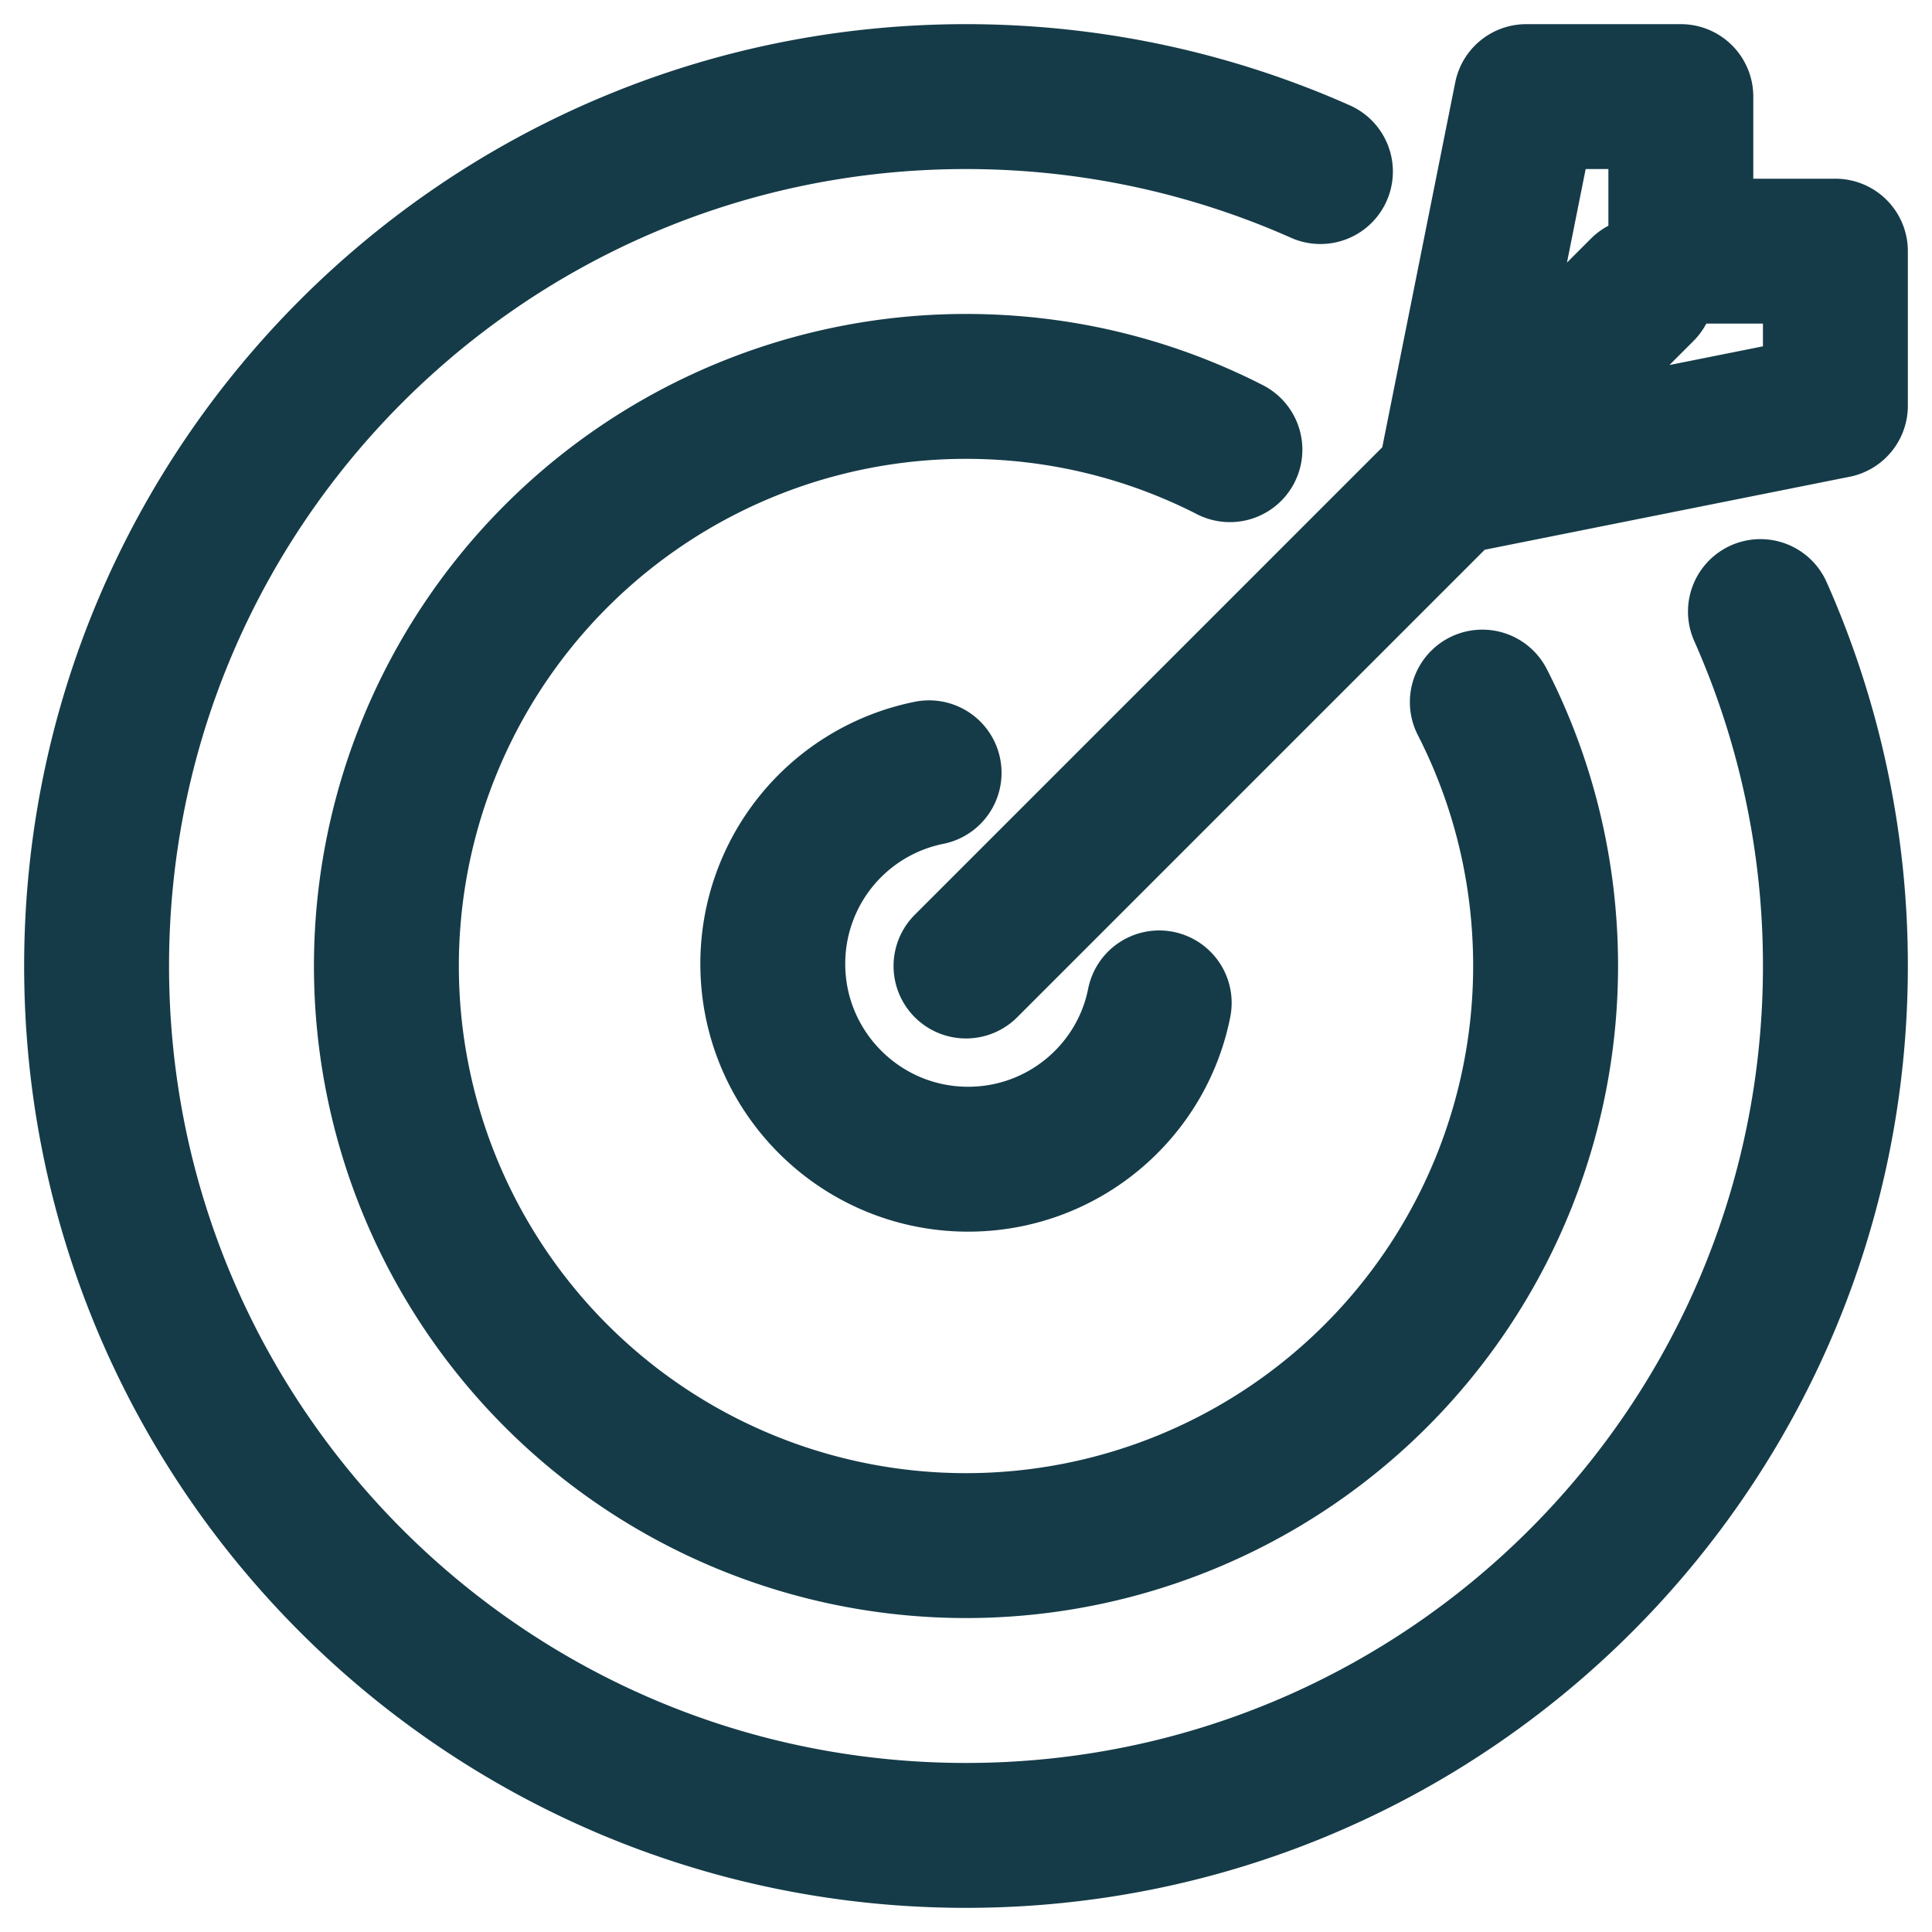 <?xml version="1.0" encoding="UTF-8"?> <svg xmlns="http://www.w3.org/2000/svg" width="20" height="20" viewBox="0 0 20 20" fill="none"><path d="M18.224 6.331A9.017 9.017 0 0119 10c0 4.971-4.029 9-9 9s-9-4.029-9-9 4.029-9 9-9c1.307 0 2.55.279 3.669.776" stroke="rgba(21, 59, 72, 1)" stroke-width="1.5" stroke-linecap="round" stroke-linejoin="round"></path><path d="M15.345 7.268c.42.821.655 1.749.655 2.732a6 6 0 11-6-6c.983 0 1.91.235 2.732.655" stroke="rgba(21, 59, 72, 1)" stroke-width="1.5" stroke-linecap="round" stroke-linejoin="round"></path><path d="M9.618 8A2.015 2.015 0 008 9.978C8 11.094 8.906 12 10.022 12c.979 0 1.796-.696 1.978-1.618M10 10l7-7M17.4 1v1.6H19v1.6L15 5l.8-4h1.6z" stroke="rgba(21, 59, 72, 1)" stroke-width="1.5" stroke-linecap="round" stroke-linejoin="round"></path></svg> 